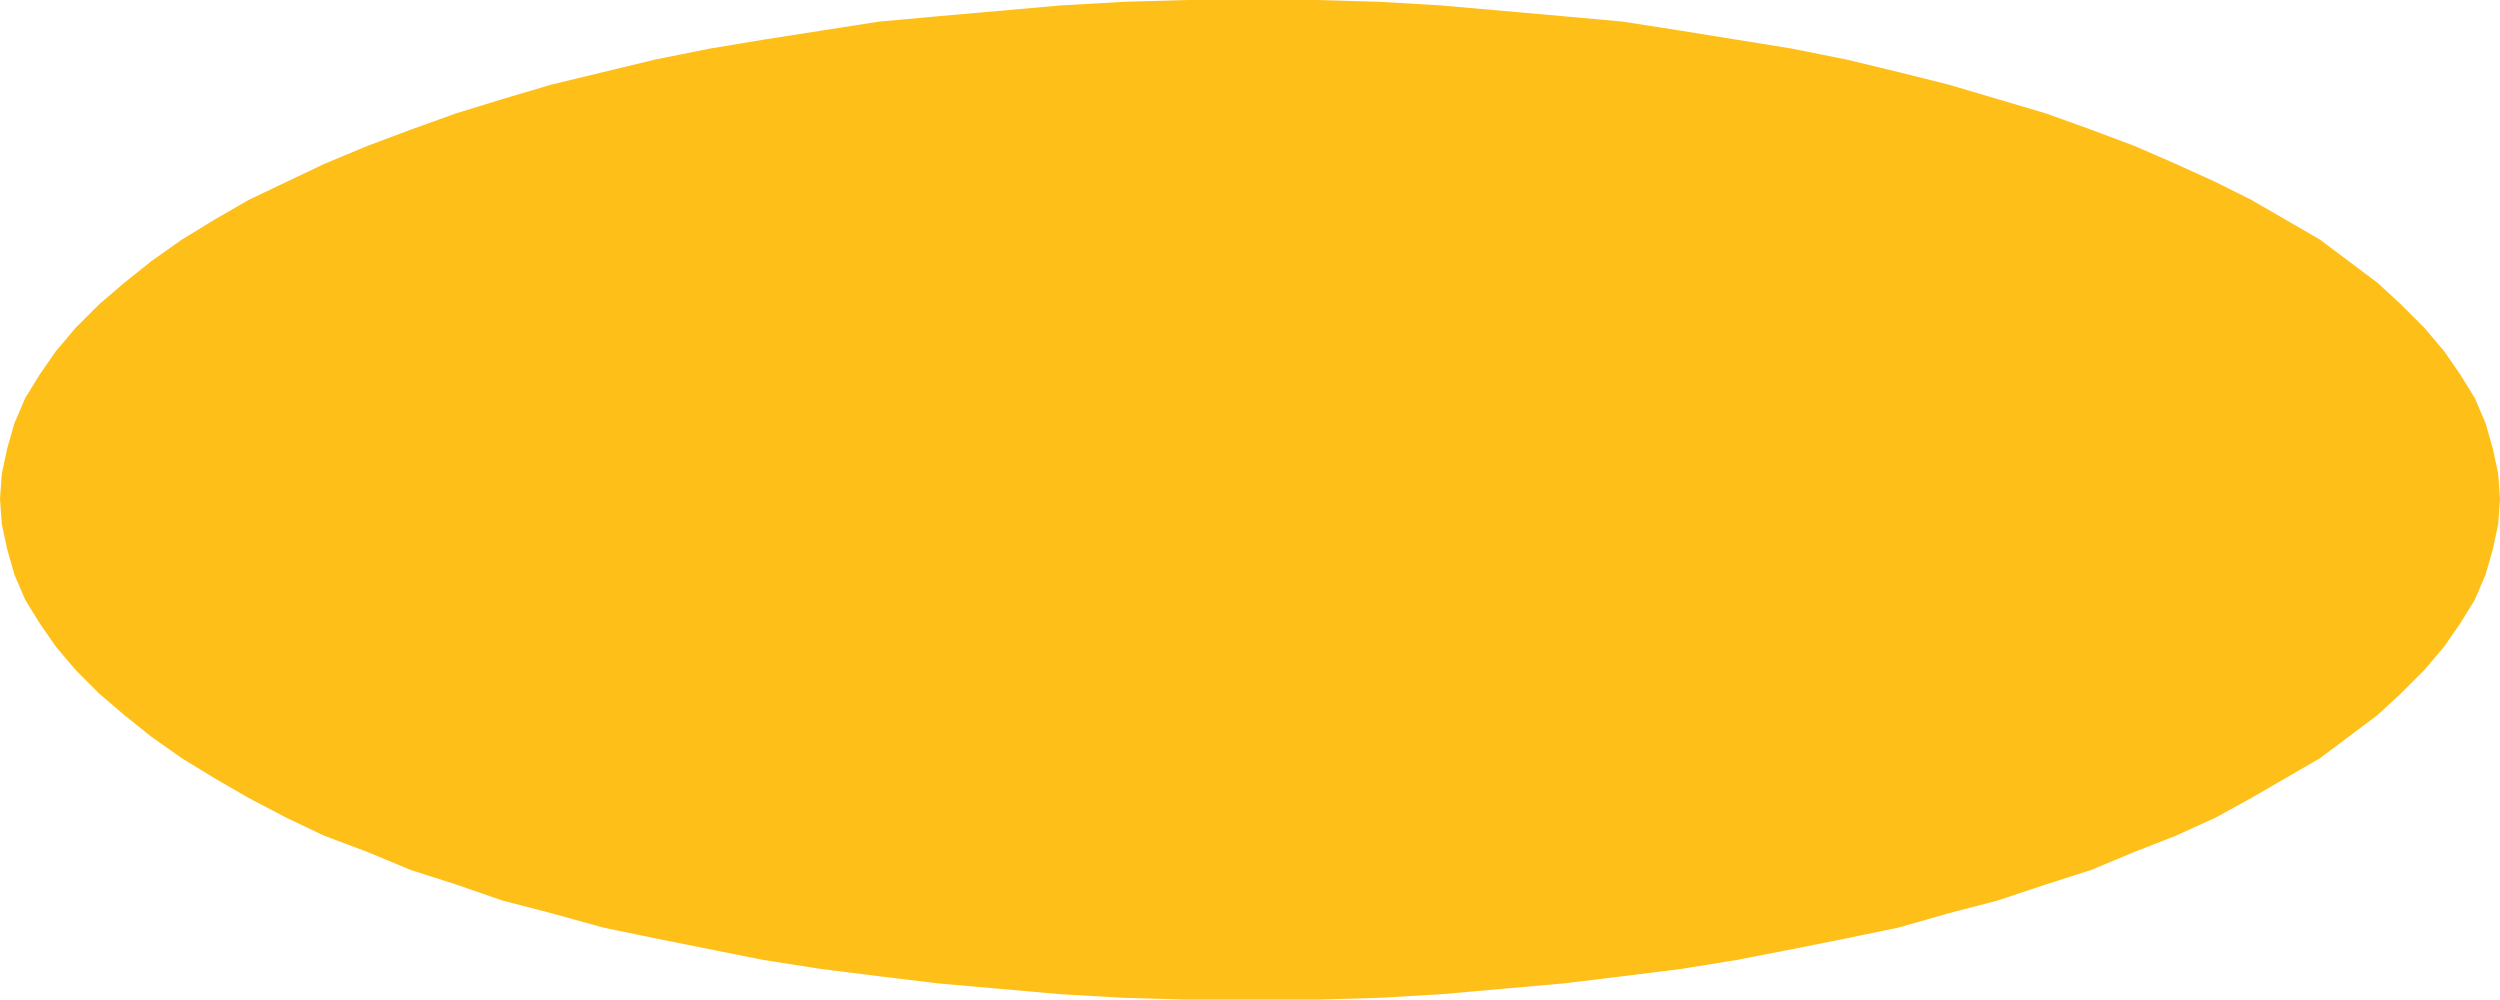 <svg xmlns="http://www.w3.org/2000/svg" width="1.388in" height="53.28" fill-rule="evenodd" stroke-linecap="round" preserveAspectRatio="none" viewBox="0 0 1388 555"><style>.brush0{fill:#fff}.pen0{stroke:#000;stroke-width:1;stroke-linejoin:round}.brush1{fill:none}</style><path d="m0 277 1-14 3-14 4-14 6-14 8-13 9-13 11-13 13-13 14-12 15-12 17-12 18-11 19-11 21-10 21-10 24-10 24-9 25-9 26-8 27-8 29-7 29-7 30-6 30-5 32-5 32-5 33-3 34-3 34-3 35-2 35-1h72l35 1 34 2 34 3 34 3 33 3 32 5 31 5 31 5 30 6 29 7 28 7 27 8 27 8 25 9 24 9 23 10 22 10 20 10 19 11 19 11 16 12 16 12 13 12 13 13 11 13 9 13 8 13 6 14 4 14 3 14 1 14-1 14-3 14-4 14-6 14-8 13-9 13-11 13-13 13-13 12-16 12-16 12-19 11-19 11-20 11-22 10-23 9-24 10-25 8-27 9-27 7-28 8-29 6-30 6-31 6-31 5-32 4-33 4-34 3-34 3-34 2-35 1h-72l-35-1-35-2-34-3-34-3-33-4-32-4-32-5-30-6-30-6-29-6-29-8-27-7-26-9-25-8-24-10-24-9-21-10-21-11-19-11-18-11-17-12-15-12-14-12-13-13-11-13-9-13-8-13-6-14-4-14-3-14-1-14z" style="fill:#ffbf19;stroke:none"/></svg>
